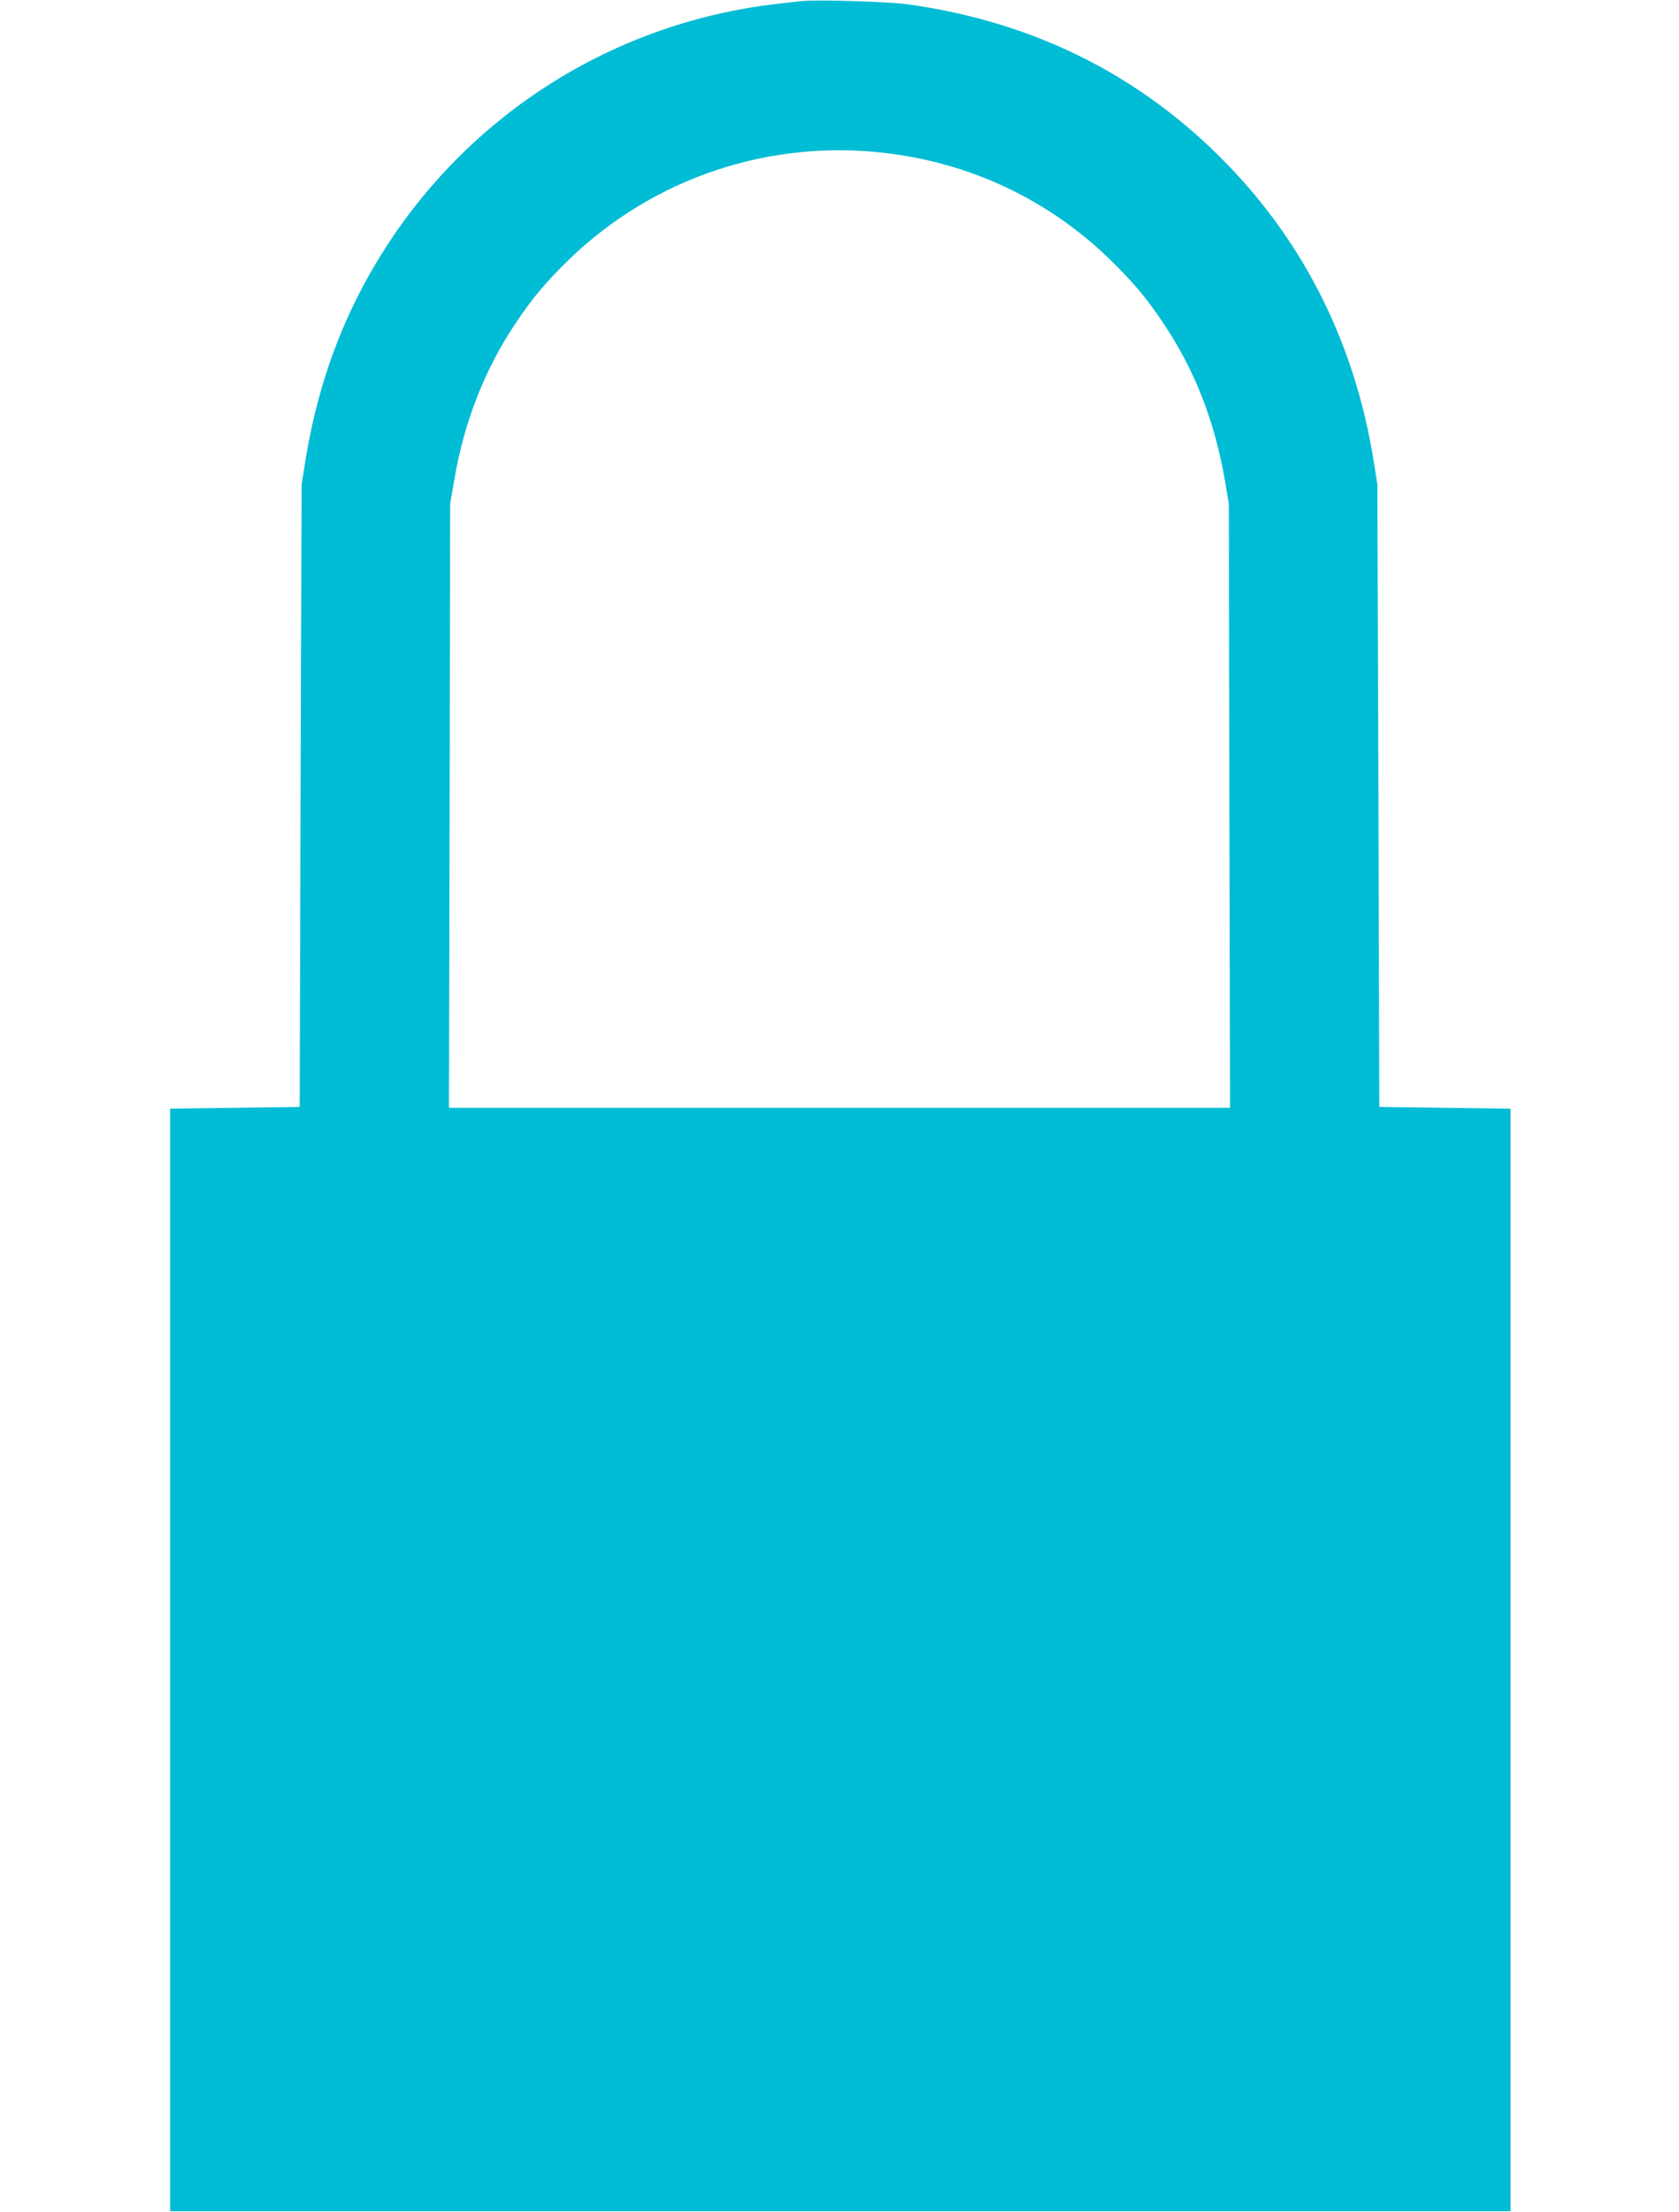 <?xml version="1.0" standalone="no"?>
<!DOCTYPE svg PUBLIC "-//W3C//DTD SVG 20010904//EN"
 "http://www.w3.org/TR/2001/REC-SVG-20010904/DTD/svg10.dtd">
<svg version="1.0" xmlns="http://www.w3.org/2000/svg"
 width="972pt" height="1280pt" viewBox="0 0 972 1280"
 preserveAspectRatio="xMidYMid meet">
<g transform="translate(0,1280) scale(0.1,-0.1)"
fill="#00bcd4" stroke="none">
<path d="M4645 12794 c-22 -2 -83 -9 -135 -15 -1004 -112 -1884 -696 -2378
-1579 -182 -327 -299 -669 -364 -1065 l-22 -140 -6 -1800 -5 -1800 -375 -5
-375 -5 0 -3190 0 -3190 3880 0 3880 0 0 3190 0 3190 -380 5 -380 5 -5 1800
-6 1800 -22 140 c-107 666 -394 1246 -845 1712 -500 516 -1118 826 -1852 928
-104 15 -523 28 -610 19z m478 -879 c495 -58 943 -269 1298 -612 135 -131 214
-224 311 -369 183 -270 301 -572 360 -919 l22 -130 3 -1747 4 -1748 -2261 0
-2261 0 4 1748 3 1747 23 133 c57 340 178 648 359 916 97 145 176 238 308 366
486 469 1153 694 1827 615z"/>
</g>
</svg>
